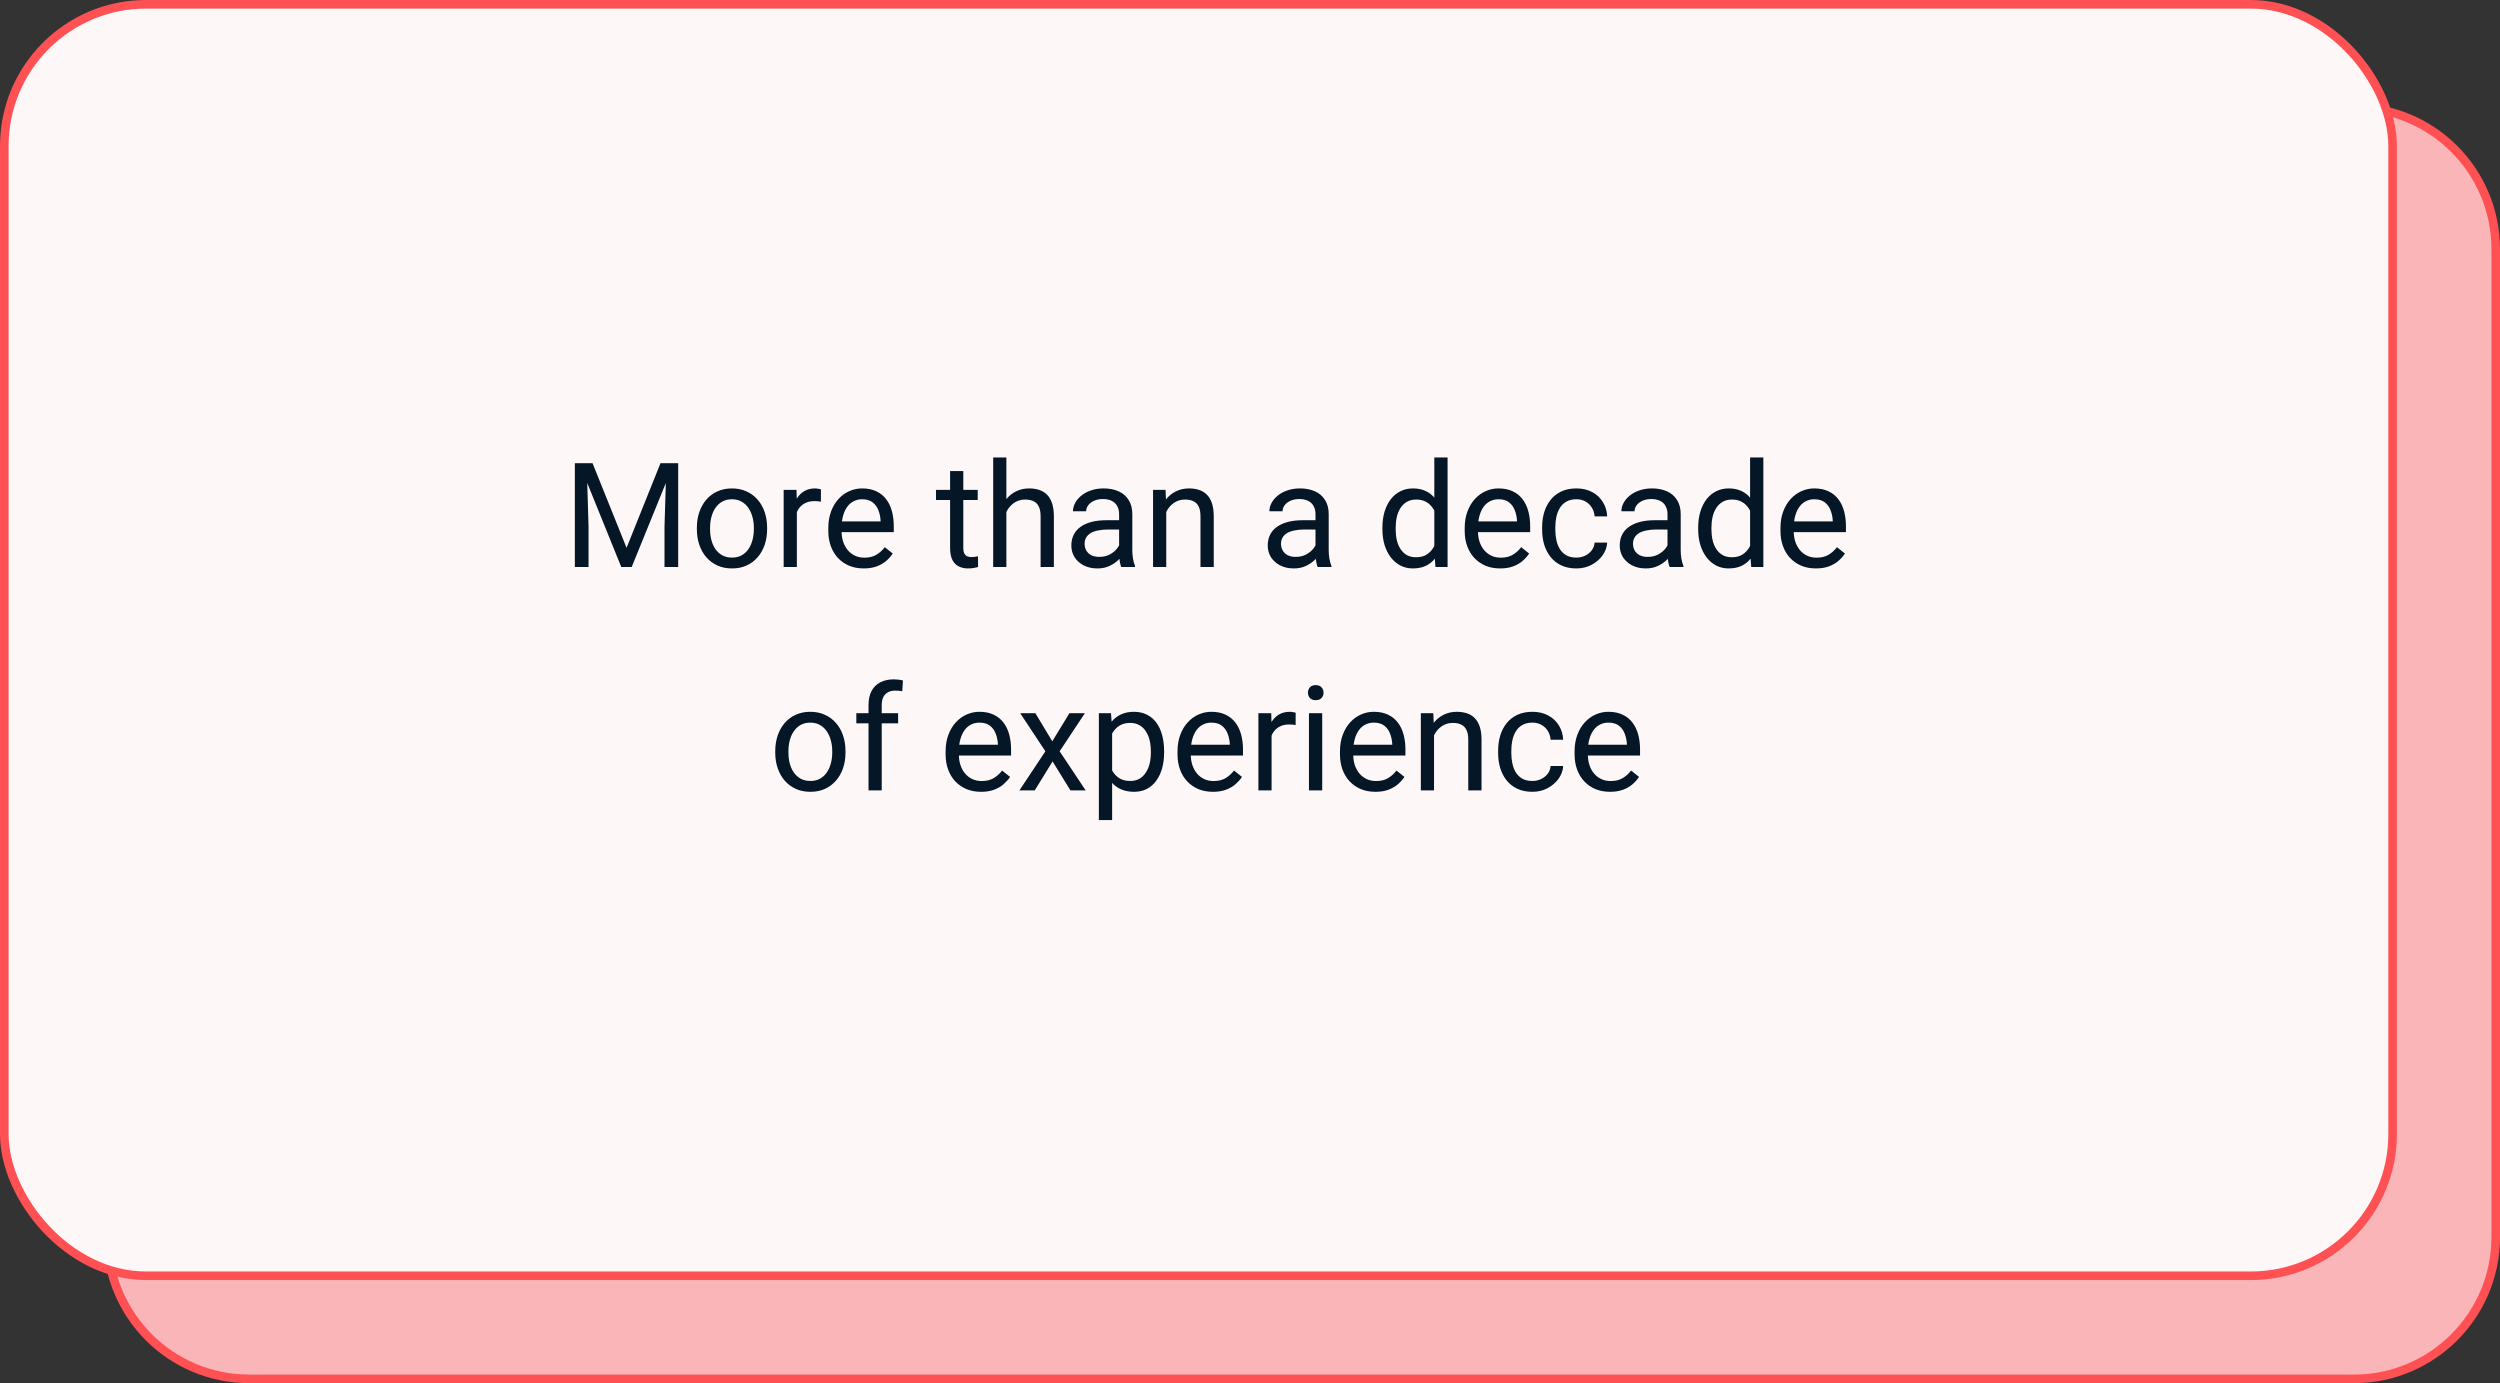 <svg xmlns="http://www.w3.org/2000/svg" width="291" height="161" viewBox="0 0 291 161" fill="none"><rect x="0" y="0" width="291" height="161" fill="#333333" stroke="none"/><path d="M12.5 29C12.5 19.887 19.887 12.5 29 12.5H274C283.113 12.5 290.5 19.887 290.5 29V144C290.5 153.113 283.113 160.5 274 160.5H29C19.887 160.5 12.5 153.113 12.5 144V29Z" fill="#F9B5B7" stroke="#FF5154"></path><rect x="0.5" y="0.5" width="278" height="148" rx="16.5" fill="#FEF7F7" stroke="#FF5154"></rect><path d="M67.42 53.914H68.972L72.932 63.767L76.883 53.914H78.443L73.529 66H72.317L67.42 53.914ZM66.914 53.914H68.283L68.507 61.285V66H66.914V53.914ZM77.572 53.914H78.941V66H77.348V61.285L77.572 53.914ZM81.116 61.609V61.418C81.116 60.77 81.21 60.17 81.398 59.617C81.587 59.058 81.858 58.574 82.212 58.164C82.566 57.749 82.995 57.428 83.499 57.201C84.002 56.969 84.567 56.852 85.192 56.852C85.823 56.852 86.39 56.969 86.894 57.201C87.403 57.428 87.834 57.749 88.189 58.164C88.548 58.574 88.822 59.058 89.01 59.617C89.198 60.17 89.293 60.77 89.293 61.418V61.609C89.293 62.256 89.198 62.857 89.01 63.41C88.822 63.964 88.548 64.448 88.189 64.863C87.834 65.272 87.405 65.593 86.902 65.826C86.404 66.053 85.839 66.166 85.209 66.166C84.578 66.166 84.01 66.053 83.507 65.826C83.003 65.593 82.572 65.272 82.212 64.863C81.858 64.448 81.587 63.964 81.398 63.41C81.21 62.857 81.116 62.256 81.116 61.609ZM82.652 61.418V61.609C82.652 62.057 82.704 62.48 82.81 62.879C82.915 63.272 83.072 63.62 83.283 63.925C83.499 64.229 83.767 64.47 84.088 64.647C84.409 64.819 84.782 64.904 85.209 64.904C85.629 64.904 85.997 64.819 86.312 64.647C86.633 64.47 86.899 64.229 87.109 63.925C87.32 63.62 87.477 63.272 87.582 62.879C87.693 62.48 87.749 62.057 87.749 61.609V61.418C87.749 60.975 87.693 60.557 87.582 60.165C87.477 59.766 87.317 59.415 87.101 59.11C86.891 58.8 86.625 58.557 86.304 58.38C85.989 58.203 85.618 58.114 85.192 58.114C84.771 58.114 84.401 58.203 84.08 58.38C83.764 58.557 83.499 58.8 83.283 59.11C83.072 59.415 82.915 59.766 82.81 60.165C82.704 60.557 82.652 60.975 82.652 61.418ZM92.754 58.43V66H91.218V57.019H92.712L92.754 58.43ZM95.56 56.969L95.551 58.397C95.424 58.369 95.302 58.352 95.186 58.347C95.075 58.336 94.948 58.33 94.804 58.33C94.45 58.33 94.137 58.385 93.866 58.496C93.595 58.607 93.365 58.762 93.177 58.961C92.989 59.16 92.84 59.398 92.729 59.675C92.624 59.946 92.555 60.245 92.522 60.571L92.09 60.82C92.09 60.278 92.142 59.769 92.248 59.293C92.358 58.817 92.527 58.397 92.754 58.031C92.981 57.66 93.269 57.373 93.617 57.168C93.971 56.958 94.392 56.852 94.879 56.852C94.99 56.852 95.117 56.866 95.261 56.894C95.405 56.916 95.504 56.941 95.56 56.969ZM100.54 66.166C99.915 66.166 99.347 66.061 98.838 65.851C98.335 65.635 97.9 65.333 97.535 64.946C97.175 64.558 96.899 64.099 96.705 63.568C96.511 63.037 96.415 62.456 96.415 61.825V61.476C96.415 60.746 96.522 60.095 96.738 59.525C96.954 58.95 97.247 58.463 97.618 58.065C97.989 57.666 98.409 57.364 98.88 57.16C99.35 56.955 99.837 56.852 100.341 56.852C100.983 56.852 101.536 56.963 102.001 57.185C102.471 57.406 102.856 57.716 103.155 58.114C103.454 58.507 103.675 58.972 103.819 59.509C103.963 60.04 104.035 60.621 104.035 61.252V61.941H97.328V60.688H102.499V60.571C102.477 60.173 102.394 59.785 102.25 59.409C102.112 59.033 101.89 58.723 101.586 58.48C101.282 58.236 100.867 58.114 100.341 58.114C99.992 58.114 99.671 58.189 99.378 58.338C99.085 58.482 98.833 58.698 98.623 58.986C98.412 59.274 98.249 59.625 98.133 60.04C98.017 60.455 97.959 60.934 97.959 61.476V61.825C97.959 62.251 98.017 62.652 98.133 63.028C98.255 63.399 98.429 63.726 98.656 64.008C98.888 64.29 99.168 64.511 99.494 64.672C99.826 64.832 100.202 64.913 100.623 64.913C101.165 64.913 101.625 64.802 102.001 64.581C102.377 64.359 102.707 64.063 102.989 63.692L103.918 64.431C103.725 64.724 103.479 65.004 103.18 65.269C102.881 65.535 102.513 65.751 102.076 65.917C101.644 66.083 101.132 66.166 100.54 66.166ZM113.805 57.019V58.197H108.949V57.019H113.805ZM110.592 54.835H112.128V63.775C112.128 64.08 112.175 64.309 112.269 64.464C112.363 64.619 112.485 64.722 112.634 64.772C112.784 64.821 112.944 64.846 113.116 64.846C113.243 64.846 113.376 64.835 113.514 64.813C113.658 64.785 113.766 64.763 113.838 64.747L113.846 66C113.724 66.039 113.564 66.075 113.365 66.108C113.171 66.147 112.936 66.166 112.659 66.166C112.283 66.166 111.937 66.091 111.622 65.942C111.306 65.793 111.054 65.543 110.866 65.195C110.684 64.841 110.592 64.365 110.592 63.767V54.835ZM117.142 53.25V66H115.606V53.25H117.142ZM116.776 61.169L116.137 61.144C116.143 60.53 116.234 59.963 116.411 59.442C116.588 58.917 116.837 58.46 117.158 58.073C117.479 57.685 117.861 57.387 118.304 57.176C118.752 56.96 119.247 56.852 119.79 56.852C120.232 56.852 120.631 56.913 120.985 57.035C121.339 57.151 121.641 57.34 121.89 57.6C122.144 57.86 122.338 58.197 122.471 58.612C122.604 59.022 122.67 59.523 122.67 60.115V66H121.126V60.098C121.126 59.628 121.057 59.252 120.918 58.969C120.78 58.681 120.578 58.474 120.312 58.347C120.047 58.214 119.72 58.148 119.333 58.148C118.951 58.148 118.603 58.228 118.287 58.388C117.977 58.549 117.709 58.77 117.482 59.052C117.261 59.334 117.086 59.658 116.959 60.023C116.837 60.383 116.776 60.765 116.776 61.169ZM130.265 64.464V59.841C130.265 59.487 130.193 59.179 130.049 58.919C129.911 58.654 129.701 58.449 129.418 58.305C129.136 58.161 128.788 58.089 128.373 58.089C127.985 58.089 127.645 58.156 127.352 58.289C127.064 58.421 126.837 58.596 126.671 58.812C126.51 59.027 126.43 59.26 126.43 59.509H124.895C124.895 59.188 124.978 58.87 125.144 58.554C125.31 58.239 125.548 57.954 125.857 57.699C126.173 57.439 126.549 57.234 126.986 57.085C127.429 56.93 127.922 56.852 128.464 56.852C129.117 56.852 129.692 56.963 130.19 57.185C130.694 57.406 131.087 57.741 131.369 58.189C131.657 58.632 131.801 59.188 131.801 59.857V64.041C131.801 64.34 131.826 64.658 131.875 64.996C131.931 65.333 132.011 65.624 132.116 65.867V66H130.514C130.437 65.823 130.376 65.588 130.332 65.294C130.287 64.996 130.265 64.719 130.265 64.464ZM130.531 60.555L130.547 61.634H128.995C128.558 61.634 128.168 61.67 127.825 61.742C127.482 61.808 127.194 61.91 126.961 62.049C126.729 62.187 126.552 62.361 126.43 62.572C126.308 62.776 126.248 63.017 126.248 63.294C126.248 63.576 126.311 63.834 126.438 64.066C126.566 64.298 126.757 64.484 127.011 64.622C127.271 64.755 127.59 64.821 127.966 64.821C128.436 64.821 128.851 64.722 129.211 64.522C129.571 64.323 129.856 64.08 130.066 63.792C130.282 63.504 130.398 63.225 130.415 62.954L131.07 63.692C131.032 63.925 130.926 64.182 130.755 64.464C130.583 64.747 130.354 65.018 130.066 65.278C129.784 65.532 129.446 65.745 129.053 65.917C128.666 66.083 128.229 66.166 127.742 66.166C127.133 66.166 126.599 66.047 126.14 65.809C125.686 65.571 125.332 65.253 125.077 64.855C124.828 64.451 124.704 63.999 124.704 63.502C124.704 63.02 124.798 62.597 124.986 62.231C125.174 61.861 125.445 61.553 125.799 61.31C126.153 61.061 126.58 60.873 127.078 60.746C127.576 60.618 128.132 60.555 128.746 60.555H130.531ZM135.752 58.936V66H134.216V57.019H135.669L135.752 58.936ZM135.387 61.169L134.748 61.144C134.753 60.53 134.844 59.963 135.021 59.442C135.199 58.917 135.448 58.46 135.769 58.073C136.09 57.685 136.471 57.387 136.914 57.176C137.362 56.96 137.858 56.852 138.4 56.852C138.843 56.852 139.241 56.913 139.595 57.035C139.949 57.151 140.251 57.34 140.5 57.6C140.755 57.86 140.948 58.197 141.081 58.612C141.214 59.022 141.28 59.523 141.28 60.115V66H139.736V60.098C139.736 59.628 139.667 59.252 139.529 58.969C139.39 58.681 139.188 58.474 138.923 58.347C138.657 58.214 138.331 58.148 137.943 58.148C137.562 58.148 137.213 58.228 136.897 58.388C136.588 58.549 136.319 58.77 136.092 59.052C135.871 59.334 135.697 59.658 135.569 60.023C135.448 60.383 135.387 60.765 135.387 61.169ZM153.125 64.464V59.841C153.125 59.487 153.054 59.179 152.91 58.919C152.771 58.654 152.561 58.449 152.279 58.305C151.997 58.161 151.648 58.089 151.233 58.089C150.846 58.089 150.505 58.156 150.212 58.289C149.924 58.421 149.697 58.596 149.531 58.812C149.371 59.027 149.291 59.26 149.291 59.509H147.755C147.755 59.188 147.838 58.87 148.004 58.554C148.17 58.239 148.408 57.954 148.718 57.699C149.033 57.439 149.41 57.234 149.847 57.085C150.289 56.93 150.782 56.852 151.324 56.852C151.977 56.852 152.553 56.963 153.051 57.185C153.554 57.406 153.947 57.741 154.229 58.189C154.517 58.632 154.661 59.188 154.661 59.857V64.041C154.661 64.34 154.686 64.658 154.736 64.996C154.791 65.333 154.871 65.624 154.977 65.867V66H153.375C153.297 65.823 153.236 65.588 153.192 65.294C153.148 64.996 153.125 64.719 153.125 64.464ZM153.391 60.555L153.408 61.634H151.855C151.418 61.634 151.028 61.67 150.685 61.742C150.342 61.808 150.054 61.91 149.822 62.049C149.589 62.187 149.412 62.361 149.291 62.572C149.169 62.776 149.108 63.017 149.108 63.294C149.108 63.576 149.172 63.834 149.299 64.066C149.426 64.298 149.617 64.484 149.872 64.622C150.132 64.755 150.45 64.821 150.826 64.821C151.297 64.821 151.712 64.722 152.071 64.522C152.431 64.323 152.716 64.08 152.926 63.792C153.142 63.504 153.258 63.225 153.275 62.954L153.931 63.692C153.892 63.925 153.787 64.182 153.615 64.464C153.444 64.747 153.214 65.018 152.926 65.278C152.644 65.532 152.306 65.745 151.914 65.917C151.526 66.083 151.089 66.166 150.602 66.166C149.993 66.166 149.459 66.047 149 65.809C148.546 65.571 148.192 65.253 147.938 64.855C147.688 64.451 147.564 63.999 147.564 63.502C147.564 63.02 147.658 62.597 147.846 62.231C148.034 61.861 148.306 61.553 148.66 61.31C149.014 61.061 149.44 60.873 149.938 60.746C150.436 60.618 150.992 60.555 151.606 60.555H153.391ZM166.955 64.257V53.25H168.499V66H167.087L166.955 64.257ZM160.912 61.609V61.435C160.912 60.748 160.995 60.126 161.161 59.567C161.332 59.002 161.573 58.518 161.883 58.114C162.198 57.71 162.572 57.4 163.003 57.185C163.441 56.963 163.928 56.852 164.464 56.852C165.029 56.852 165.521 56.952 165.942 57.151C166.368 57.345 166.728 57.63 167.021 58.006C167.32 58.377 167.555 58.825 167.727 59.351C167.898 59.877 168.017 60.472 168.083 61.136V61.899C168.023 62.558 167.904 63.15 167.727 63.676C167.555 64.201 167.32 64.65 167.021 65.02C166.728 65.391 166.368 65.676 165.942 65.876C165.516 66.069 165.018 66.166 164.448 66.166C163.922 66.166 163.441 66.053 163.003 65.826C162.572 65.599 162.198 65.281 161.883 64.871C161.573 64.462 161.332 63.98 161.161 63.427C160.995 62.868 160.912 62.262 160.912 61.609ZM162.456 61.435V61.609C162.456 62.057 162.5 62.478 162.588 62.871C162.682 63.264 162.826 63.609 163.02 63.908C163.214 64.207 163.46 64.442 163.759 64.614C164.058 64.78 164.415 64.863 164.83 64.863C165.339 64.863 165.757 64.755 166.083 64.539C166.415 64.323 166.681 64.038 166.88 63.684C167.079 63.33 167.234 62.945 167.345 62.53V60.53C167.278 60.225 167.181 59.932 167.054 59.65C166.932 59.362 166.772 59.108 166.573 58.886C166.379 58.659 166.138 58.48 165.851 58.347C165.568 58.214 165.234 58.148 164.846 58.148C164.426 58.148 164.063 58.236 163.759 58.413C163.46 58.585 163.214 58.823 163.02 59.127C162.826 59.426 162.682 59.774 162.588 60.173C162.5 60.566 162.456 60.986 162.456 61.435ZM174.616 66.166C173.991 66.166 173.424 66.061 172.915 65.851C172.411 65.635 171.977 65.333 171.611 64.946C171.252 64.558 170.975 64.099 170.781 63.568C170.588 63.037 170.491 62.456 170.491 61.825V61.476C170.491 60.746 170.599 60.095 170.814 59.525C171.03 58.95 171.324 58.463 171.694 58.065C172.065 57.666 172.486 57.364 172.956 57.16C173.426 56.955 173.913 56.852 174.417 56.852C175.059 56.852 175.612 56.963 176.077 57.185C176.548 57.406 176.932 57.716 177.231 58.114C177.53 58.507 177.751 58.972 177.895 59.509C178.039 60.04 178.111 60.621 178.111 61.252V61.941H171.404V60.688H176.575V60.571C176.553 60.173 176.47 59.785 176.326 59.409C176.188 59.033 175.966 58.723 175.662 58.48C175.358 58.236 174.943 58.114 174.417 58.114C174.068 58.114 173.747 58.189 173.454 58.338C173.161 58.482 172.909 58.698 172.699 58.986C172.488 59.274 172.325 59.625 172.209 60.04C172.093 60.455 172.035 60.934 172.035 61.476V61.825C172.035 62.251 172.093 62.652 172.209 63.028C172.331 63.399 172.505 63.726 172.732 64.008C172.964 64.29 173.244 64.511 173.57 64.672C173.902 64.832 174.279 64.913 174.699 64.913C175.242 64.913 175.701 64.802 176.077 64.581C176.453 64.359 176.783 64.063 177.065 63.692L177.995 64.431C177.801 64.724 177.555 65.004 177.256 65.269C176.957 65.535 176.589 65.751 176.152 65.917C175.72 66.083 175.208 66.166 174.616 66.166ZM183.498 64.904C183.863 64.904 184.201 64.83 184.511 64.68C184.821 64.531 185.075 64.326 185.274 64.066C185.474 63.8 185.587 63.499 185.615 63.161H187.076C187.048 63.692 186.868 64.188 186.536 64.647C186.21 65.101 185.781 65.469 185.25 65.751C184.718 66.028 184.134 66.166 183.498 66.166C182.823 66.166 182.234 66.047 181.73 65.809C181.232 65.571 180.817 65.245 180.485 64.83C180.158 64.415 179.912 63.939 179.746 63.402C179.586 62.859 179.505 62.287 179.505 61.684V61.335C179.505 60.732 179.586 60.162 179.746 59.625C179.912 59.083 180.158 58.604 180.485 58.189C180.817 57.774 181.232 57.447 181.73 57.209C182.234 56.971 182.823 56.852 183.498 56.852C184.201 56.852 184.815 56.996 185.341 57.284C185.867 57.566 186.279 57.954 186.578 58.446C186.882 58.933 187.048 59.487 187.076 60.106H185.615C185.587 59.736 185.482 59.401 185.299 59.102C185.122 58.803 184.879 58.565 184.569 58.388C184.264 58.206 183.908 58.114 183.498 58.114C183.028 58.114 182.632 58.208 182.311 58.397C181.996 58.579 181.744 58.828 181.556 59.144C181.373 59.453 181.24 59.799 181.157 60.181C181.08 60.557 181.041 60.942 181.041 61.335V61.684C181.041 62.077 181.08 62.464 181.157 62.846C181.235 63.227 181.365 63.573 181.547 63.883C181.736 64.193 181.987 64.442 182.303 64.63C182.624 64.813 183.022 64.904 183.498 64.904ZM194.098 64.464V59.841C194.098 59.487 194.026 59.179 193.882 58.919C193.744 58.654 193.534 58.449 193.251 58.305C192.969 58.161 192.621 58.089 192.206 58.089C191.818 58.089 191.478 58.156 191.185 58.289C190.897 58.421 190.67 58.596 190.504 58.812C190.343 59.027 190.263 59.26 190.263 59.509H188.728C188.728 59.188 188.811 58.87 188.977 58.554C189.143 58.239 189.381 57.954 189.69 57.699C190.006 57.439 190.382 57.234 190.819 57.085C191.262 56.93 191.755 56.852 192.297 56.852C192.95 56.852 193.525 56.963 194.023 57.185C194.527 57.406 194.92 57.741 195.202 58.189C195.49 58.632 195.634 59.188 195.634 59.857V64.041C195.634 64.34 195.659 64.658 195.708 64.996C195.764 65.333 195.844 65.624 195.949 65.867V66H194.347C194.27 65.823 194.209 65.588 194.165 65.294C194.12 64.996 194.098 64.719 194.098 64.464ZM194.364 60.555L194.38 61.634H192.828C192.391 61.634 192.001 61.67 191.658 61.742C191.315 61.808 191.027 61.91 190.794 62.049C190.562 62.187 190.385 62.361 190.263 62.572C190.141 62.776 190.081 63.017 190.081 63.294C190.081 63.576 190.144 63.834 190.271 64.066C190.399 64.298 190.59 64.484 190.844 64.622C191.104 64.755 191.423 64.821 191.799 64.821C192.269 64.821 192.684 64.722 193.044 64.522C193.404 64.323 193.689 64.08 193.899 63.792C194.115 63.504 194.231 63.225 194.248 62.954L194.903 63.692C194.865 63.925 194.759 64.182 194.588 64.464C194.416 64.747 194.187 65.018 193.899 65.278C193.617 65.532 193.279 65.745 192.886 65.917C192.499 66.083 192.062 66.166 191.575 66.166C190.966 66.166 190.432 66.047 189.973 65.809C189.519 65.571 189.165 65.253 188.91 64.855C188.661 64.451 188.537 63.999 188.537 63.502C188.537 63.02 188.631 62.597 188.819 62.231C189.007 61.861 189.278 61.553 189.632 61.31C189.986 61.061 190.413 60.873 190.911 60.746C191.409 60.618 191.965 60.555 192.579 60.555H194.364ZM203.71 64.257V53.25H205.254V66H203.843L203.71 64.257ZM197.667 61.609V61.435C197.667 60.748 197.75 60.126 197.917 59.567C198.088 59.002 198.329 58.518 198.639 58.114C198.954 57.71 199.328 57.4 199.759 57.185C200.196 56.963 200.683 56.852 201.22 56.852C201.785 56.852 202.277 56.952 202.698 57.151C203.124 57.345 203.484 57.63 203.777 58.006C204.076 58.377 204.311 58.825 204.482 59.351C204.654 59.877 204.773 60.472 204.839 61.136V61.899C204.778 62.558 204.66 63.15 204.482 63.676C204.311 64.201 204.076 64.65 203.777 65.02C203.484 65.391 203.124 65.676 202.698 65.876C202.272 66.069 201.774 66.166 201.204 66.166C200.678 66.166 200.196 66.053 199.759 65.826C199.328 65.599 198.954 65.281 198.639 64.871C198.329 64.462 198.088 63.98 197.917 63.427C197.75 62.868 197.667 62.262 197.667 61.609ZM199.211 61.435V61.609C199.211 62.057 199.256 62.478 199.344 62.871C199.438 63.264 199.582 63.609 199.776 63.908C199.97 64.207 200.216 64.442 200.515 64.614C200.813 64.78 201.17 64.863 201.585 64.863C202.095 64.863 202.512 64.755 202.839 64.539C203.171 64.323 203.437 64.038 203.636 63.684C203.835 63.33 203.99 62.945 204.101 62.53V60.53C204.034 60.225 203.937 59.932 203.81 59.65C203.688 59.362 203.528 59.108 203.329 58.886C203.135 58.659 202.894 58.48 202.606 58.347C202.324 58.214 201.989 58.148 201.602 58.148C201.181 58.148 200.819 58.236 200.515 58.413C200.216 58.585 199.97 58.823 199.776 59.127C199.582 59.426 199.438 59.774 199.344 60.173C199.256 60.566 199.211 60.986 199.211 61.435ZM211.372 66.166C210.747 66.166 210.18 66.061 209.67 65.851C209.167 65.635 208.732 65.333 208.367 64.946C208.007 64.558 207.731 64.099 207.537 63.568C207.343 63.037 207.247 62.456 207.247 61.825V61.476C207.247 60.746 207.354 60.095 207.57 59.525C207.786 58.95 208.079 58.463 208.45 58.065C208.821 57.666 209.242 57.364 209.712 57.16C210.182 56.955 210.669 56.852 211.173 56.852C211.815 56.852 212.368 56.963 212.833 57.185C213.303 57.406 213.688 57.716 213.987 58.114C214.286 58.507 214.507 58.972 214.651 59.509C214.795 60.04 214.867 60.621 214.867 61.252V61.941H208.16V60.688H213.331V60.571C213.309 60.173 213.226 59.785 213.082 59.409C212.944 59.033 212.722 58.723 212.418 58.48C212.114 58.236 211.699 58.114 211.173 58.114C210.824 58.114 210.503 58.189 210.21 58.338C209.917 58.482 209.665 58.698 209.455 58.986C209.244 59.274 209.081 59.625 208.965 60.04C208.849 60.455 208.791 60.934 208.791 61.476V61.825C208.791 62.251 208.849 62.652 208.965 63.028C209.087 63.399 209.261 63.726 209.488 64.008C209.72 64.29 210 64.511 210.326 64.672C210.658 64.832 211.035 64.913 211.455 64.913C211.997 64.913 212.457 64.802 212.833 64.581C213.209 64.359 213.539 64.063 213.821 63.692L214.75 64.431C214.557 64.724 214.311 65.004 214.012 65.269C213.713 65.535 213.345 65.751 212.908 65.917C212.476 66.083 211.964 66.166 211.372 66.166ZM90.239 87.609V87.418C90.239 86.77 90.333 86.17 90.521 85.617C90.709 85.058 90.98 84.574 91.335 84.164C91.689 83.749 92.118 83.428 92.621 83.201C93.125 82.969 93.689 82.853 94.314 82.853C94.945 82.853 95.513 82.969 96.016 83.201C96.525 83.428 96.957 83.749 97.311 84.164C97.671 84.574 97.945 85.058 98.133 85.617C98.321 86.17 98.415 86.77 98.415 87.418V87.609C98.415 88.256 98.321 88.857 98.133 89.41C97.945 89.963 97.671 90.448 97.311 90.863C96.957 91.272 96.528 91.593 96.024 91.826C95.526 92.053 94.962 92.166 94.331 92.166C93.7 92.166 93.133 92.053 92.629 91.826C92.126 91.593 91.694 91.272 91.335 90.863C90.98 90.448 90.709 89.963 90.521 89.41C90.333 88.857 90.239 88.256 90.239 87.609ZM91.774 87.418V87.609C91.774 88.057 91.827 88.481 91.932 88.879C92.037 89.272 92.195 89.62 92.405 89.925C92.621 90.229 92.889 90.47 93.21 90.647C93.531 90.819 93.905 90.904 94.331 90.904C94.752 90.904 95.12 90.819 95.435 90.647C95.756 90.47 96.022 90.229 96.232 89.925C96.442 89.62 96.6 89.272 96.705 88.879C96.816 88.481 96.871 88.057 96.871 87.609V87.418C96.871 86.975 96.816 86.558 96.705 86.165C96.6 85.766 96.439 85.415 96.224 85.11C96.013 84.8 95.748 84.557 95.427 84.38C95.111 84.203 94.741 84.114 94.314 84.114C93.894 84.114 93.523 84.203 93.202 84.38C92.887 84.557 92.621 84.8 92.405 85.11C92.195 85.415 92.037 85.766 91.932 86.165C91.827 86.558 91.774 86.975 91.774 87.418ZM102.632 92H101.096V82.072C101.096 81.425 101.212 80.88 101.445 80.437C101.683 79.989 102.023 79.651 102.466 79.424C102.909 79.192 103.434 79.076 104.043 79.076C104.22 79.076 104.397 79.087 104.574 79.109C104.757 79.131 104.934 79.164 105.105 79.209L105.022 80.462C104.906 80.434 104.773 80.415 104.624 80.404C104.48 80.393 104.336 80.387 104.192 80.387C103.866 80.387 103.584 80.454 103.346 80.586C103.113 80.714 102.936 80.902 102.814 81.151C102.693 81.4 102.632 81.707 102.632 82.072V92ZM104.541 83.019V84.197H99.677V83.019H104.541ZM114.195 92.166C113.569 92.166 113.002 92.061 112.493 91.851C111.99 91.635 111.555 91.333 111.19 90.946C110.83 90.558 110.554 90.099 110.36 89.568C110.166 89.037 110.069 88.456 110.069 87.825V87.476C110.069 86.746 110.177 86.095 110.393 85.525C110.609 84.95 110.902 84.463 111.273 84.064C111.644 83.666 112.064 83.364 112.535 83.16C113.005 82.955 113.492 82.853 113.996 82.853C114.638 82.853 115.191 82.963 115.656 83.185C116.126 83.406 116.511 83.716 116.81 84.114C117.108 84.507 117.33 84.972 117.474 85.509C117.618 86.04 117.689 86.621 117.689 87.252V87.941H110.982V86.688H116.154V86.571C116.132 86.173 116.049 85.785 115.905 85.409C115.766 85.033 115.545 84.723 115.241 84.48C114.936 84.236 114.521 84.114 113.996 84.114C113.647 84.114 113.326 84.189 113.033 84.338C112.739 84.482 112.488 84.698 112.277 84.986C112.067 85.274 111.904 85.625 111.788 86.04C111.671 86.455 111.613 86.934 111.613 87.476V87.825C111.613 88.251 111.671 88.652 111.788 89.028C111.909 89.399 112.084 89.726 112.311 90.008C112.543 90.29 112.822 90.511 113.149 90.672C113.481 90.832 113.857 90.913 114.278 90.913C114.82 90.913 115.279 90.802 115.656 90.581C116.032 90.359 116.361 90.063 116.644 89.692L117.573 90.431C117.38 90.724 117.133 91.004 116.834 91.269C116.536 91.535 116.168 91.751 115.73 91.917C115.299 92.083 114.787 92.166 114.195 92.166ZM120.52 83.019L122.487 86.289L124.479 83.019H126.281L123.342 87.451L126.372 92H124.596L122.521 88.63L120.445 92H118.661L121.682 87.451L118.752 83.019H120.52ZM129.452 84.745V95.453H127.908V83.019H129.319L129.452 84.745ZM135.503 87.435V87.609C135.503 88.262 135.425 88.868 135.271 89.427C135.116 89.98 134.889 90.462 134.59 90.871C134.297 91.281 133.934 91.599 133.502 91.826C133.071 92.053 132.576 92.166 132.017 92.166C131.447 92.166 130.943 92.072 130.506 91.884C130.069 91.696 129.698 91.422 129.394 91.062C129.089 90.702 128.846 90.271 128.663 89.767C128.486 89.263 128.364 88.696 128.298 88.065V87.136C128.364 86.472 128.489 85.877 128.671 85.351C128.854 84.825 129.095 84.377 129.394 84.006C129.698 83.63 130.066 83.345 130.498 83.151C130.929 82.952 131.427 82.853 131.992 82.853C132.556 82.853 133.057 82.963 133.494 83.185C133.931 83.4 134.299 83.71 134.598 84.114C134.897 84.518 135.121 85.002 135.271 85.567C135.425 86.126 135.503 86.748 135.503 87.435ZM133.959 87.609V87.435C133.959 86.986 133.912 86.566 133.818 86.173C133.724 85.774 133.577 85.426 133.378 85.127C133.184 84.823 132.935 84.585 132.631 84.413C132.326 84.236 131.964 84.147 131.543 84.147C131.156 84.147 130.819 84.214 130.531 84.347C130.249 84.48 130.008 84.659 129.809 84.886C129.609 85.108 129.446 85.362 129.319 85.65C129.197 85.932 129.106 86.225 129.045 86.53V88.68C129.156 89.067 129.311 89.432 129.51 89.775C129.709 90.113 129.975 90.387 130.307 90.597C130.639 90.802 131.056 90.904 131.56 90.904C131.975 90.904 132.332 90.819 132.631 90.647C132.935 90.47 133.184 90.229 133.378 89.925C133.577 89.62 133.724 89.272 133.818 88.879C133.912 88.481 133.959 88.057 133.959 87.609ZM141.189 92.166C140.564 92.166 139.996 92.061 139.487 91.851C138.984 91.635 138.549 91.333 138.184 90.946C137.824 90.558 137.548 90.099 137.354 89.568C137.16 89.037 137.063 88.456 137.063 87.825V87.476C137.063 86.746 137.171 86.095 137.387 85.525C137.603 84.95 137.896 84.463 138.267 84.064C138.638 83.666 139.058 83.364 139.529 83.16C139.999 82.955 140.486 82.853 140.99 82.853C141.632 82.853 142.185 82.963 142.65 83.185C143.12 83.406 143.505 83.716 143.804 84.114C144.103 84.507 144.324 84.972 144.468 85.509C144.612 86.04 144.684 86.621 144.684 87.252V87.941H137.977V86.688H143.148V86.571C143.126 86.173 143.043 85.785 142.899 85.409C142.761 85.033 142.539 84.723 142.235 84.48C141.931 84.236 141.515 84.114 140.99 84.114C140.641 84.114 140.32 84.189 140.027 84.338C139.734 84.482 139.482 84.698 139.271 84.986C139.061 85.274 138.898 85.625 138.782 86.04C138.666 86.455 138.607 86.934 138.607 87.476V87.825C138.607 88.251 138.666 88.652 138.782 89.028C138.903 89.399 139.078 89.726 139.305 90.008C139.537 90.29 139.817 90.511 140.143 90.672C140.475 90.832 140.851 90.913 141.272 90.913C141.814 90.913 142.274 90.802 142.65 90.581C143.026 90.359 143.355 90.063 143.638 89.692L144.567 90.431C144.374 90.724 144.127 91.004 143.829 91.269C143.53 91.535 143.162 91.751 142.725 91.917C142.293 92.083 141.781 92.166 141.189 92.166ZM148.012 84.43V92H146.477V83.019H147.971L148.012 84.43ZM150.818 82.969L150.81 84.397C150.682 84.369 150.561 84.352 150.444 84.347C150.334 84.336 150.206 84.33 150.062 84.33C149.708 84.33 149.396 84.385 149.125 84.496C148.853 84.607 148.624 84.762 148.436 84.961C148.247 85.16 148.098 85.398 147.987 85.675C147.882 85.946 147.813 86.245 147.78 86.571L147.348 86.82C147.348 86.278 147.401 85.769 147.506 85.293C147.617 84.817 147.785 84.397 148.012 84.031C148.239 83.66 148.527 83.373 148.875 83.168C149.23 82.958 149.65 82.853 150.137 82.853C150.248 82.853 150.375 82.866 150.519 82.894C150.663 82.916 150.763 82.941 150.818 82.969ZM153.906 83.019V92H152.362V83.019H153.906ZM152.246 80.636C152.246 80.387 152.32 80.177 152.47 80.005C152.625 79.834 152.852 79.748 153.15 79.748C153.444 79.748 153.668 79.834 153.823 80.005C153.983 80.177 154.063 80.387 154.063 80.636C154.063 80.874 153.983 81.079 153.823 81.251C153.668 81.416 153.444 81.499 153.15 81.499C152.852 81.499 152.625 81.416 152.47 81.251C152.32 81.079 152.246 80.874 152.246 80.636ZM160.098 92.166C159.473 92.166 158.906 92.061 158.396 91.851C157.893 91.635 157.458 91.333 157.093 90.946C156.734 90.558 156.457 90.099 156.263 89.568C156.069 89.037 155.973 88.456 155.973 87.825V87.476C155.973 86.746 156.081 86.095 156.296 85.525C156.512 84.95 156.806 84.463 157.176 84.064C157.547 83.666 157.968 83.364 158.438 83.16C158.908 82.955 159.395 82.853 159.899 82.853C160.541 82.853 161.094 82.963 161.559 83.185C162.029 83.406 162.414 83.716 162.713 84.114C163.012 84.507 163.233 84.972 163.377 85.509C163.521 86.04 163.593 86.621 163.593 87.252V87.941H156.886V86.688H162.057V86.571C162.035 86.173 161.952 85.785 161.808 85.409C161.67 85.033 161.448 84.723 161.144 84.48C160.84 84.236 160.425 84.114 159.899 84.114C159.55 84.114 159.229 84.189 158.936 84.338C158.643 84.482 158.391 84.698 158.181 84.986C157.97 85.274 157.807 85.625 157.691 86.04C157.575 86.455 157.517 86.934 157.517 87.476V87.825C157.517 88.251 157.575 88.652 157.691 89.028C157.813 89.399 157.987 89.726 158.214 90.008C158.446 90.29 158.726 90.511 159.052 90.672C159.384 90.832 159.761 90.913 160.181 90.913C160.723 90.913 161.183 90.802 161.559 90.581C161.935 90.359 162.265 90.063 162.547 89.692L163.477 90.431C163.283 90.724 163.037 91.004 162.738 91.269C162.439 91.535 162.071 91.751 161.634 91.917C161.202 92.083 160.69 92.166 160.098 92.166ZM166.921 84.936V92H165.386V83.019H166.838L166.921 84.936ZM166.556 87.169L165.917 87.144C165.923 86.53 166.014 85.963 166.191 85.442C166.368 84.917 166.617 84.46 166.938 84.073C167.259 83.685 167.641 83.387 168.083 83.176C168.532 82.96 169.027 82.853 169.569 82.853C170.012 82.853 170.41 82.913 170.765 83.035C171.119 83.151 171.42 83.34 171.669 83.6C171.924 83.86 172.118 84.197 172.25 84.612C172.383 85.022 172.45 85.523 172.45 86.115V92H170.906V86.098C170.906 85.628 170.837 85.251 170.698 84.969C170.56 84.681 170.358 84.474 170.092 84.347C169.827 84.214 169.5 84.147 169.113 84.147C168.731 84.147 168.382 84.228 168.067 84.388C167.757 84.549 167.489 84.77 167.262 85.052C167.04 85.335 166.866 85.658 166.739 86.023C166.617 86.383 166.556 86.765 166.556 87.169ZM178.376 90.904C178.742 90.904 179.079 90.83 179.389 90.68C179.699 90.531 179.954 90.326 180.153 90.066C180.352 89.8 180.465 89.499 180.493 89.161H181.954C181.926 89.692 181.747 90.188 181.415 90.647C181.088 91.101 180.659 91.469 180.128 91.751C179.597 92.028 179.013 92.166 178.376 92.166C177.701 92.166 177.112 92.047 176.608 91.809C176.11 91.571 175.695 91.245 175.363 90.83C175.037 90.415 174.791 89.939 174.625 89.402C174.464 88.859 174.384 88.287 174.384 87.684V87.335C174.384 86.732 174.464 86.162 174.625 85.625C174.791 85.083 175.037 84.604 175.363 84.189C175.695 83.774 176.11 83.447 176.608 83.21C177.112 82.972 177.701 82.853 178.376 82.853C179.079 82.853 179.694 82.996 180.219 83.284C180.745 83.566 181.157 83.954 181.456 84.446C181.76 84.933 181.926 85.487 181.954 86.106H180.493C180.465 85.736 180.36 85.401 180.178 85.102C180.001 84.803 179.757 84.565 179.447 84.388C179.143 84.206 178.786 84.114 178.376 84.114C177.906 84.114 177.51 84.208 177.189 84.397C176.874 84.579 176.622 84.828 176.434 85.144C176.251 85.454 176.119 85.799 176.036 86.181C175.958 86.558 175.919 86.942 175.919 87.335V87.684C175.919 88.076 175.958 88.464 176.036 88.846C176.113 89.228 176.243 89.573 176.426 89.883C176.614 90.193 176.866 90.442 177.181 90.63C177.502 90.813 177.901 90.904 178.376 90.904ZM187.408 92.166C186.782 92.166 186.215 92.061 185.706 91.851C185.202 91.635 184.768 91.333 184.403 90.946C184.043 90.558 183.766 90.099 183.573 89.568C183.379 89.037 183.282 88.456 183.282 87.825V87.476C183.282 86.746 183.39 86.095 183.606 85.525C183.822 84.95 184.115 84.463 184.486 84.064C184.857 83.666 185.277 83.364 185.748 83.16C186.218 82.955 186.705 82.853 187.208 82.853C187.85 82.853 188.404 82.963 188.869 83.185C189.339 83.406 189.724 83.716 190.022 84.114C190.321 84.507 190.543 84.972 190.687 85.509C190.83 86.04 190.902 86.621 190.902 87.252V87.941H184.195V86.688H189.367V86.571C189.345 86.173 189.262 85.785 189.118 85.409C188.979 85.033 188.758 84.723 188.454 84.48C188.149 84.236 187.734 84.114 187.208 84.114C186.86 84.114 186.539 84.189 186.246 84.338C185.952 84.482 185.701 84.698 185.49 84.986C185.28 85.274 185.117 85.625 185 86.04C184.884 86.455 184.826 86.934 184.826 87.476V87.825C184.826 88.251 184.884 88.652 185 89.028C185.122 89.399 185.297 89.726 185.523 90.008C185.756 90.29 186.035 90.511 186.362 90.672C186.694 90.832 187.07 90.913 187.491 90.913C188.033 90.913 188.492 90.802 188.869 90.581C189.245 90.359 189.574 90.063 189.856 89.692L190.786 90.431C190.592 90.724 190.346 91.004 190.047 91.269C189.749 91.535 189.381 91.751 188.943 91.917C188.512 92.083 188 92.166 187.408 92.166Z" fill="#051626"></path></svg>